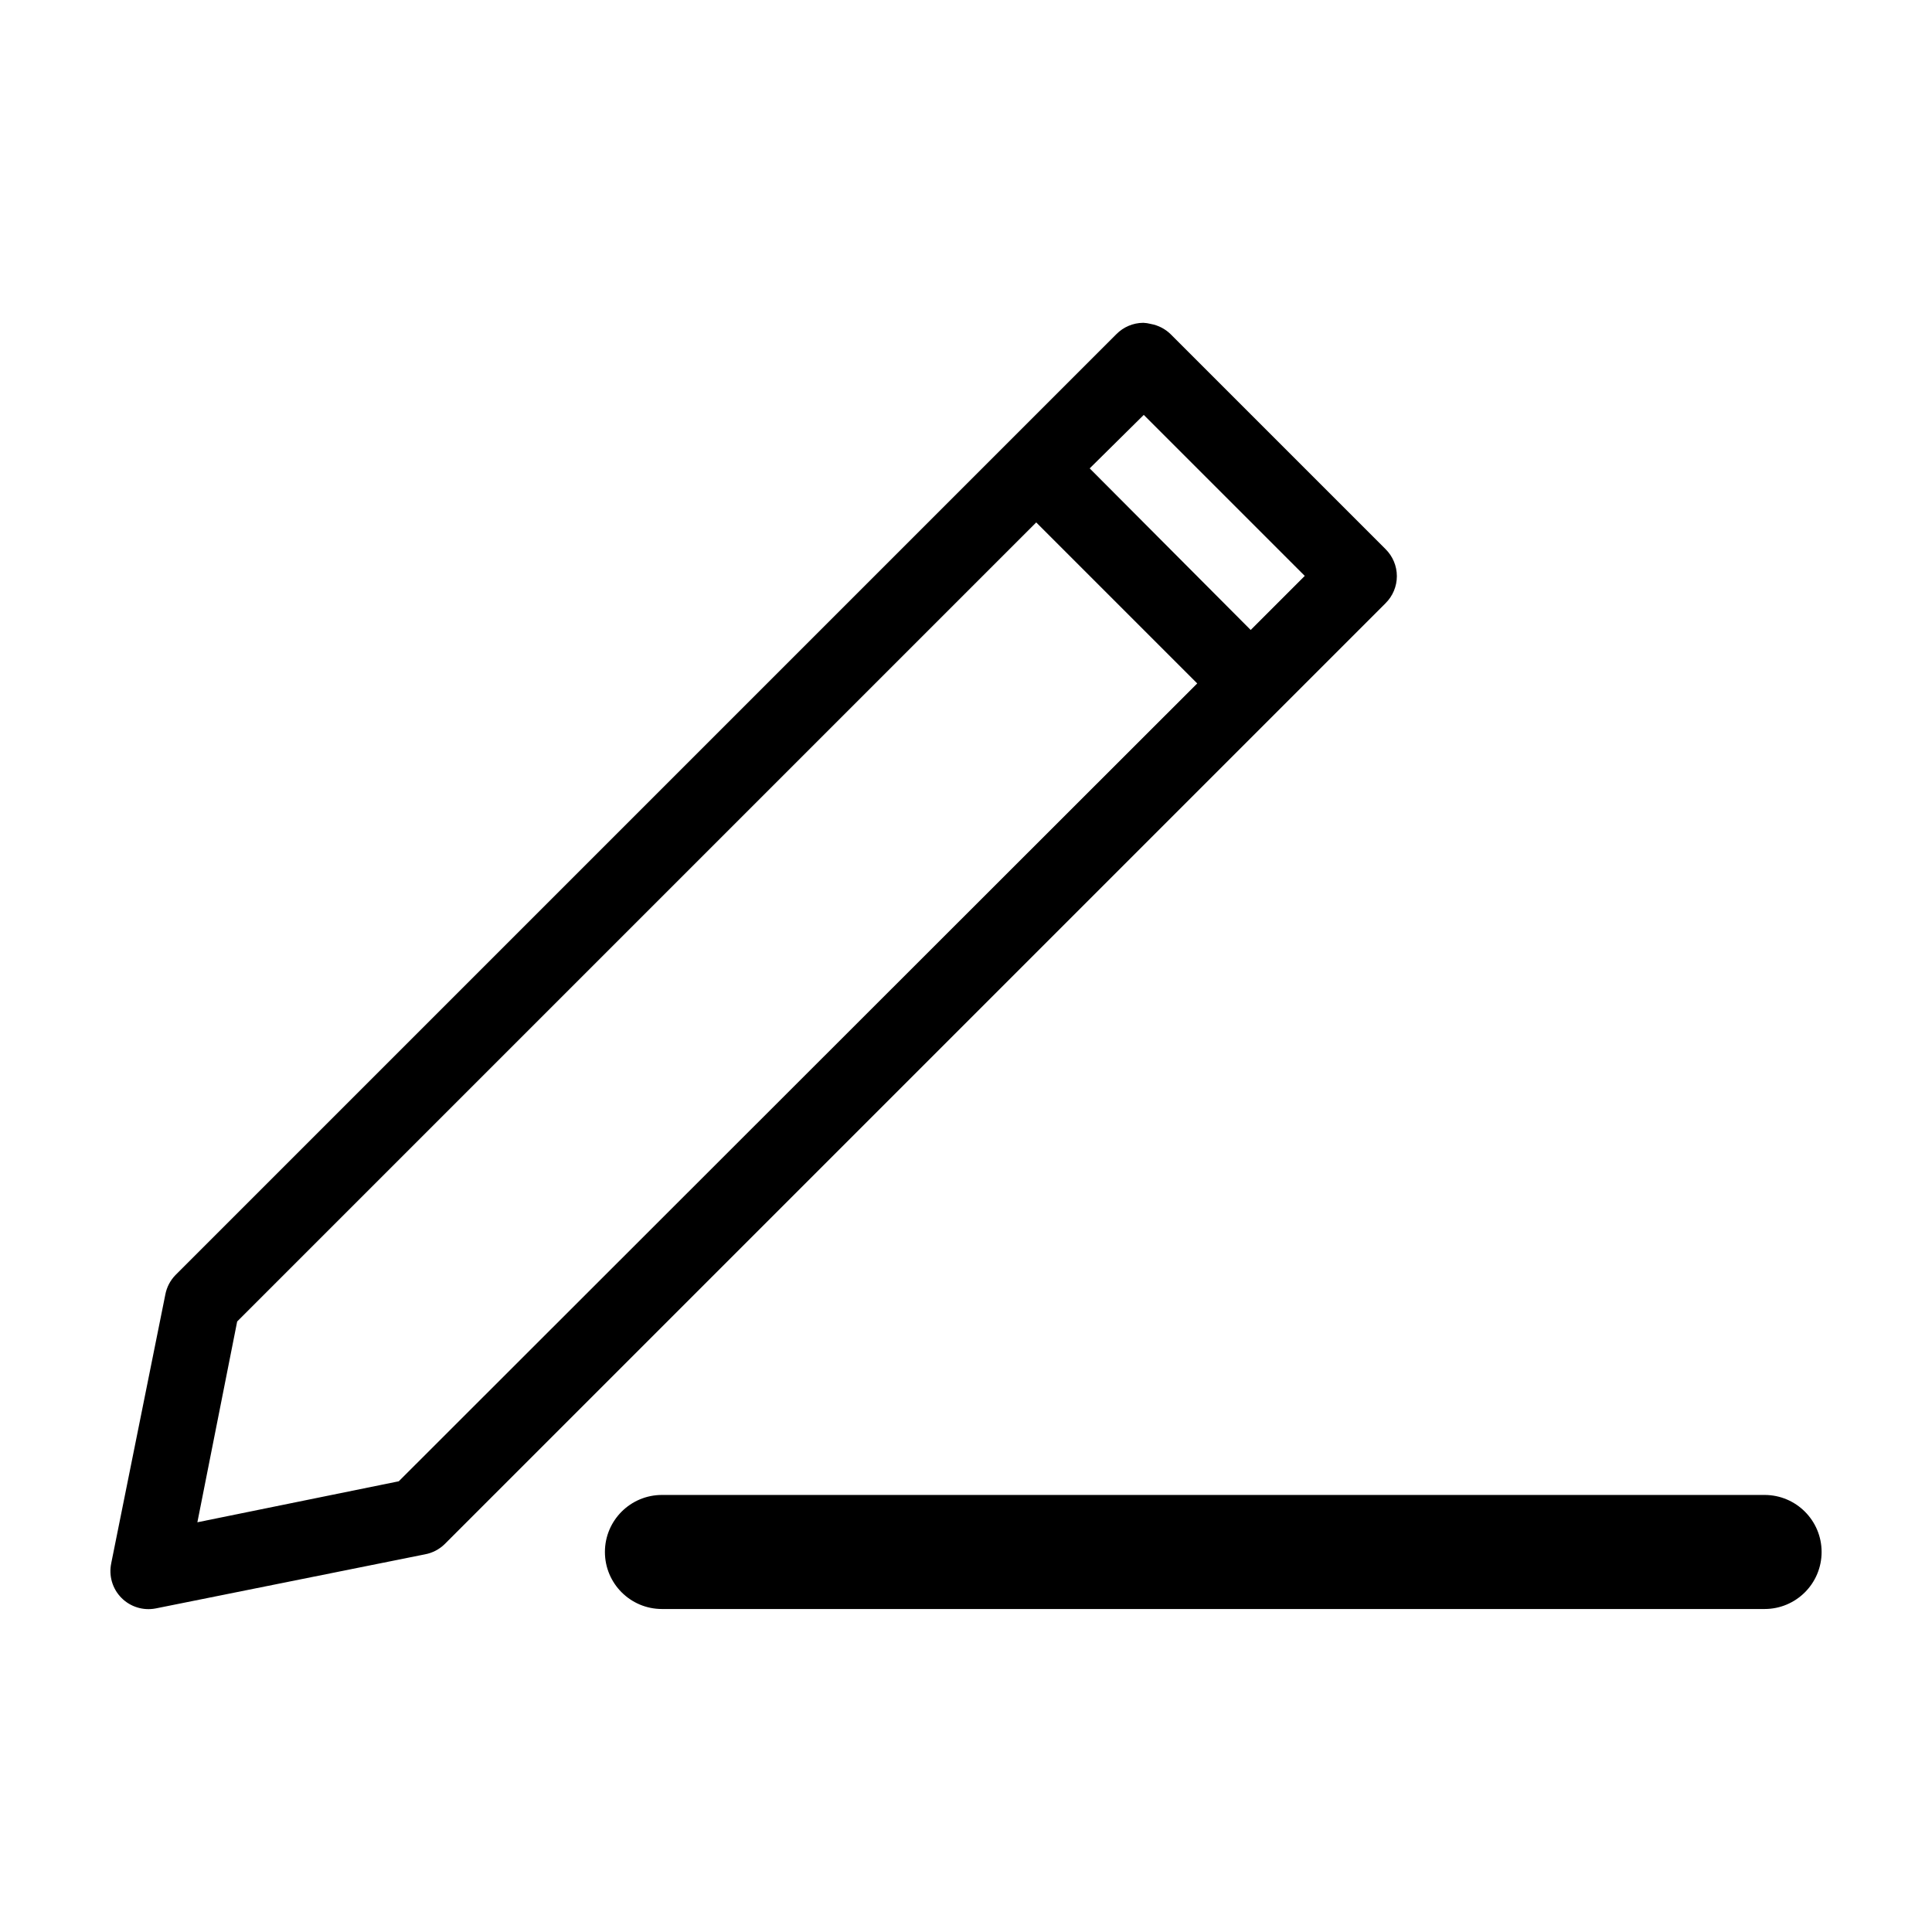 <?xml version="1.0" encoding="UTF-8"?>
<!-- Uploaded to: SVG Repo, www.svgrepo.com, Generator: SVG Repo Mixer Tools -->
<svg fill="#000000" width="800px" height="800px" version="1.1" viewBox="144 144 512 512" xmlns="http://www.w3.org/2000/svg">
 <path d="m446.95 229.55c-2.664 0.02-5.211 1.098-7.086 2.992l-249.38 249.38c-1.387 1.43-2.32 3.238-2.68 5.195l-14.328 71.164h0.004c-0.699 3.309 0.309 6.75 2.688 9.156 2.375 2.406 5.801 3.461 9.121 2.809l71.32-14.328c1.957-0.359 3.766-1.289 5.195-2.676l249.39-249.39h-0.004c1.914-1.891 2.992-4.473 2.992-7.16 0-2.691-1.078-5.273-2.992-7.164l-56.992-56.992v-0.004c-1.43-1.383-3.238-2.316-5.195-2.676-0.668-0.176-1.355-0.281-2.047-0.312zm0.156 24.402 42.668 42.668-14.328 14.328-42.668-42.824 14.328-14.168zm-28.496 28.496 42.668 42.668-211.6 211.44-53.371 10.863 10.547-53.215zm-99.188 257.73c-8.348 0-15.113 6.766-15.113 15.113s6.766 15.113 15.113 15.113h292.21c8.348 0 15.113-6.766 15.113-15.113s-6.766-15.113-15.113-15.113z"/>
</svg>